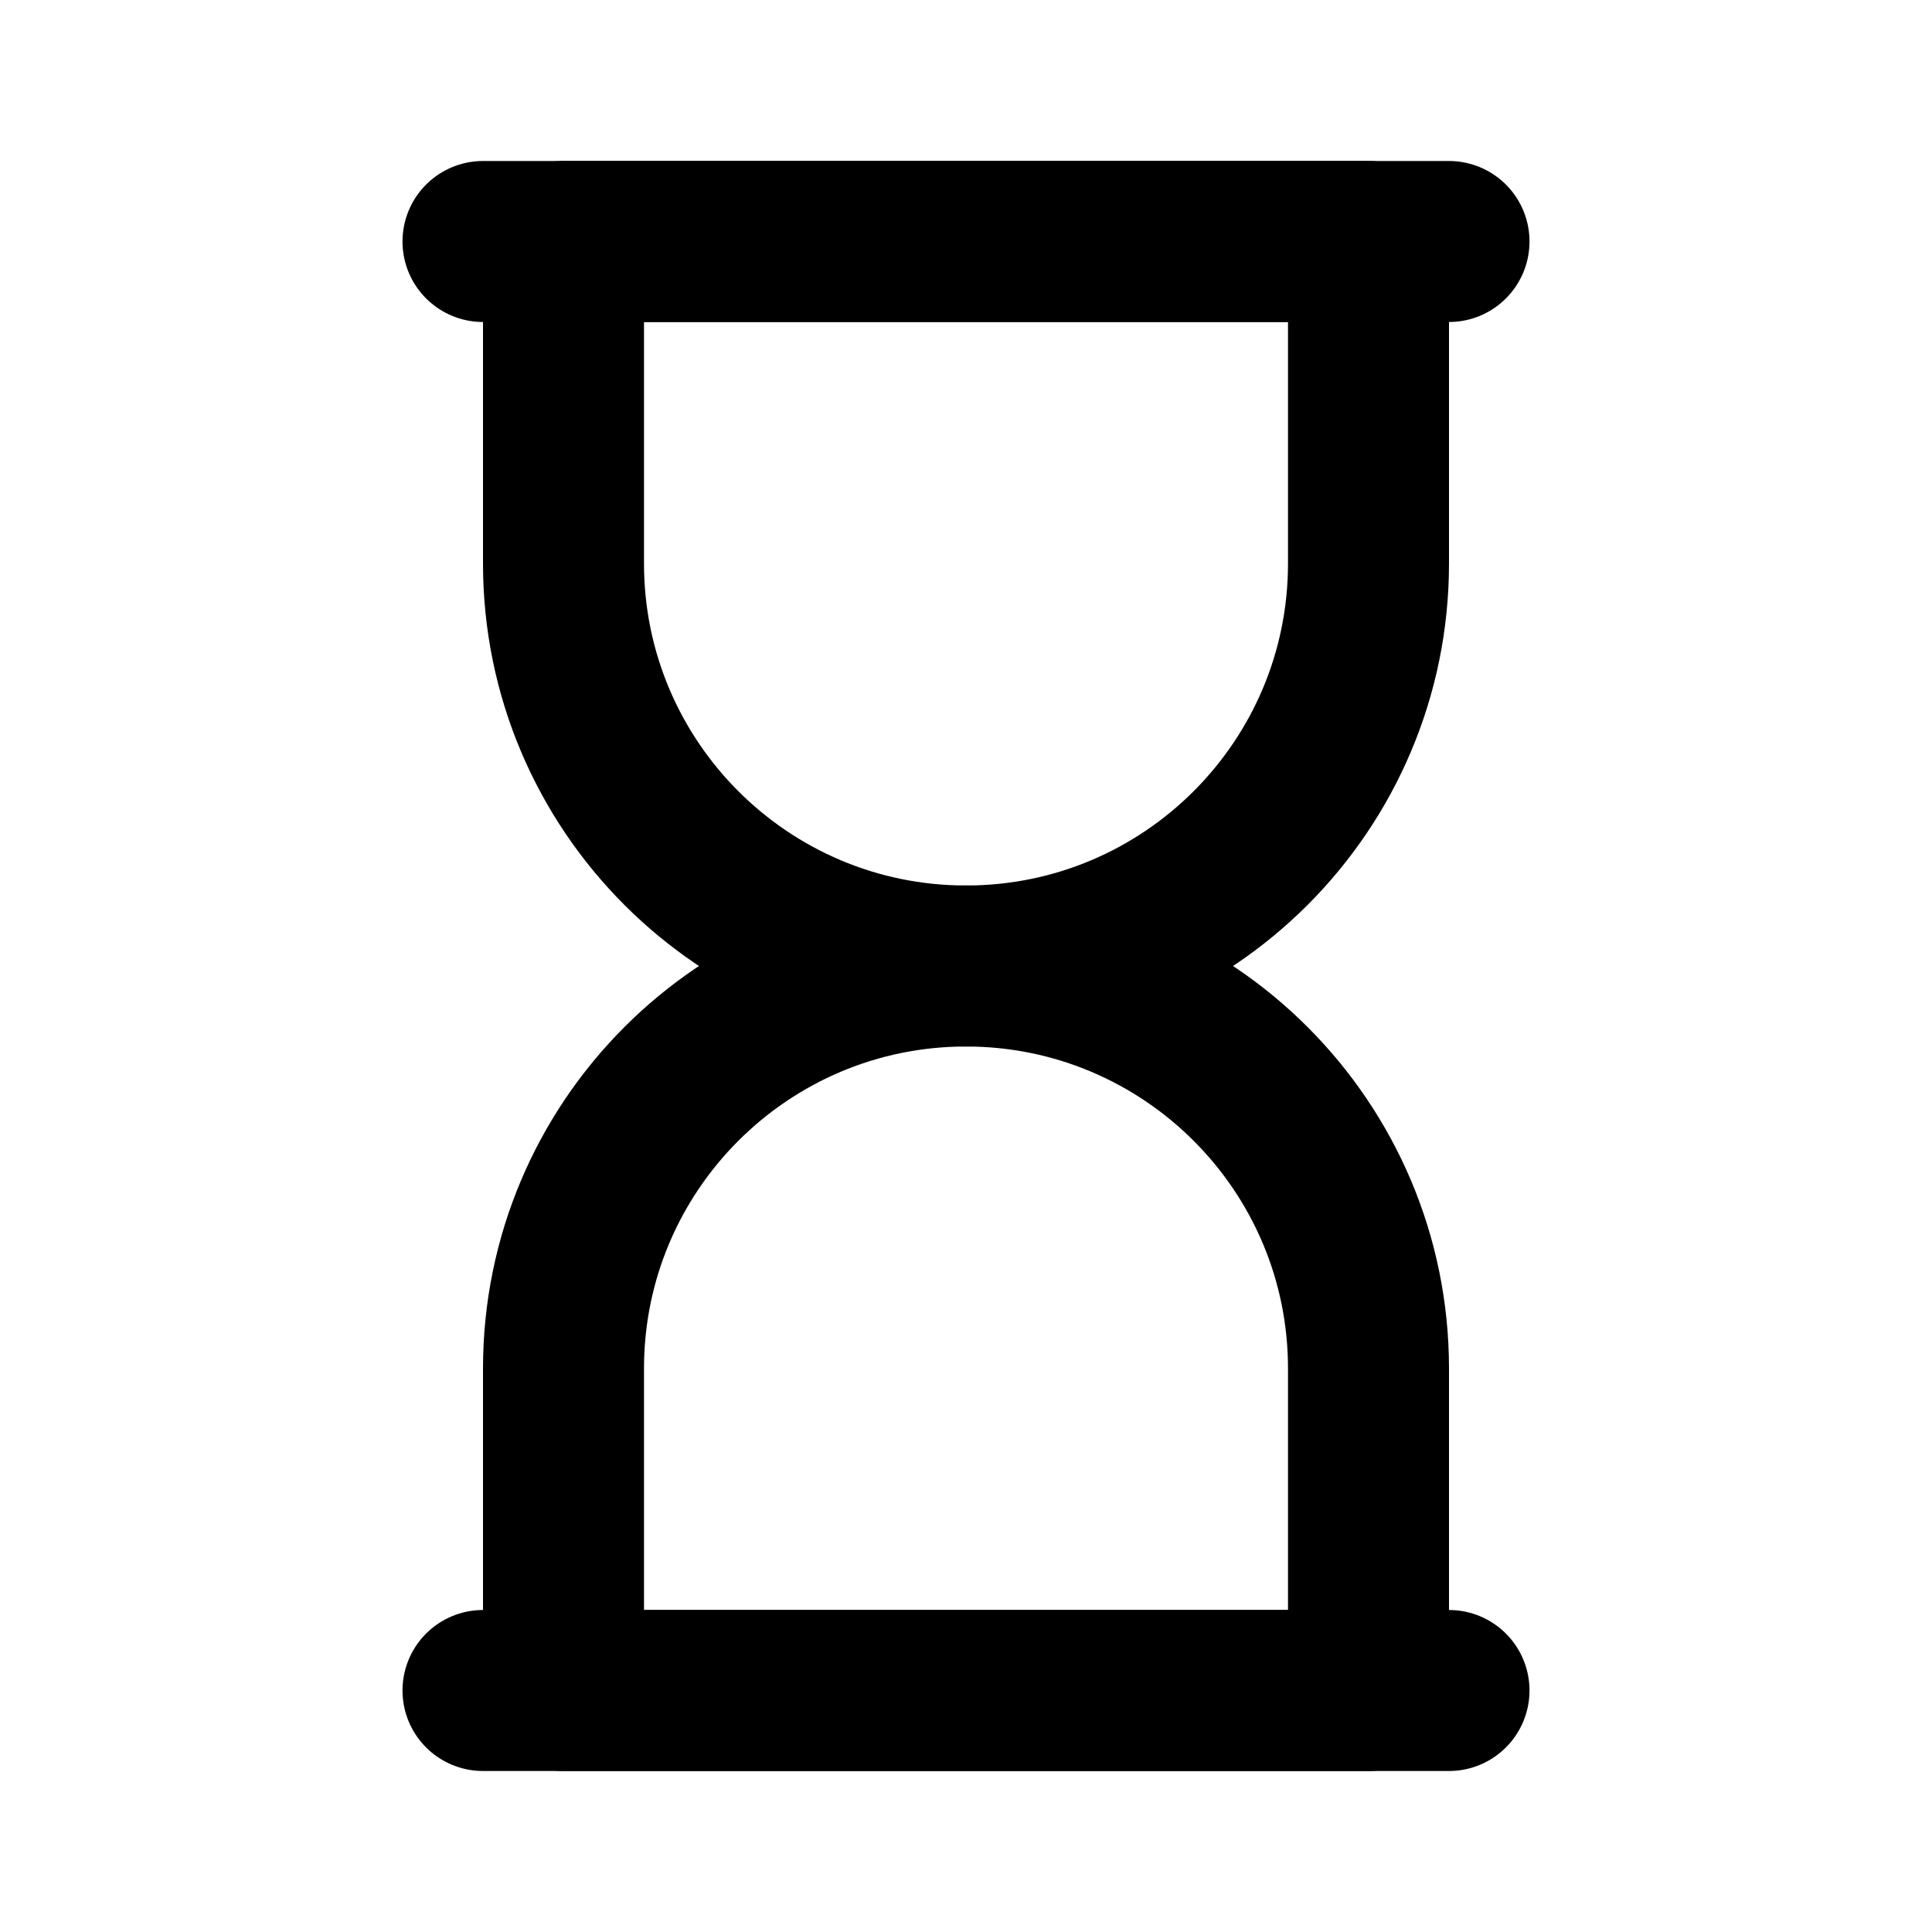 <?xml version="1.0" encoding="utf-8"?>
<svg width="800px" height="800px" viewBox="0 0 24 24" fill="none" xmlns="http://www.w3.org/2000/svg">
<path d="M7 3H17V7C17 9.761 14.761 12 12 12V12C9.239 12 7 9.761 7 7V3Z" stroke="#000000" stroke-width="2" stroke-linecap="round" stroke-linejoin="round"/>
<path d="M17 21L7 21L7 17C7 14.239 9.239 12 12 12V12C14.761 12 17 14.239 17 17L17 21Z" stroke="#000000" stroke-width="2" stroke-linecap="round" stroke-linejoin="round"/>
<path d="M6 21H18" stroke="#000000" stroke-width="2" stroke-linecap="round" stroke-linejoin="round"/>
<path d="M6 3H18" stroke="#000000" stroke-width="2" stroke-linecap="round" stroke-linejoin="round"/>
</svg>